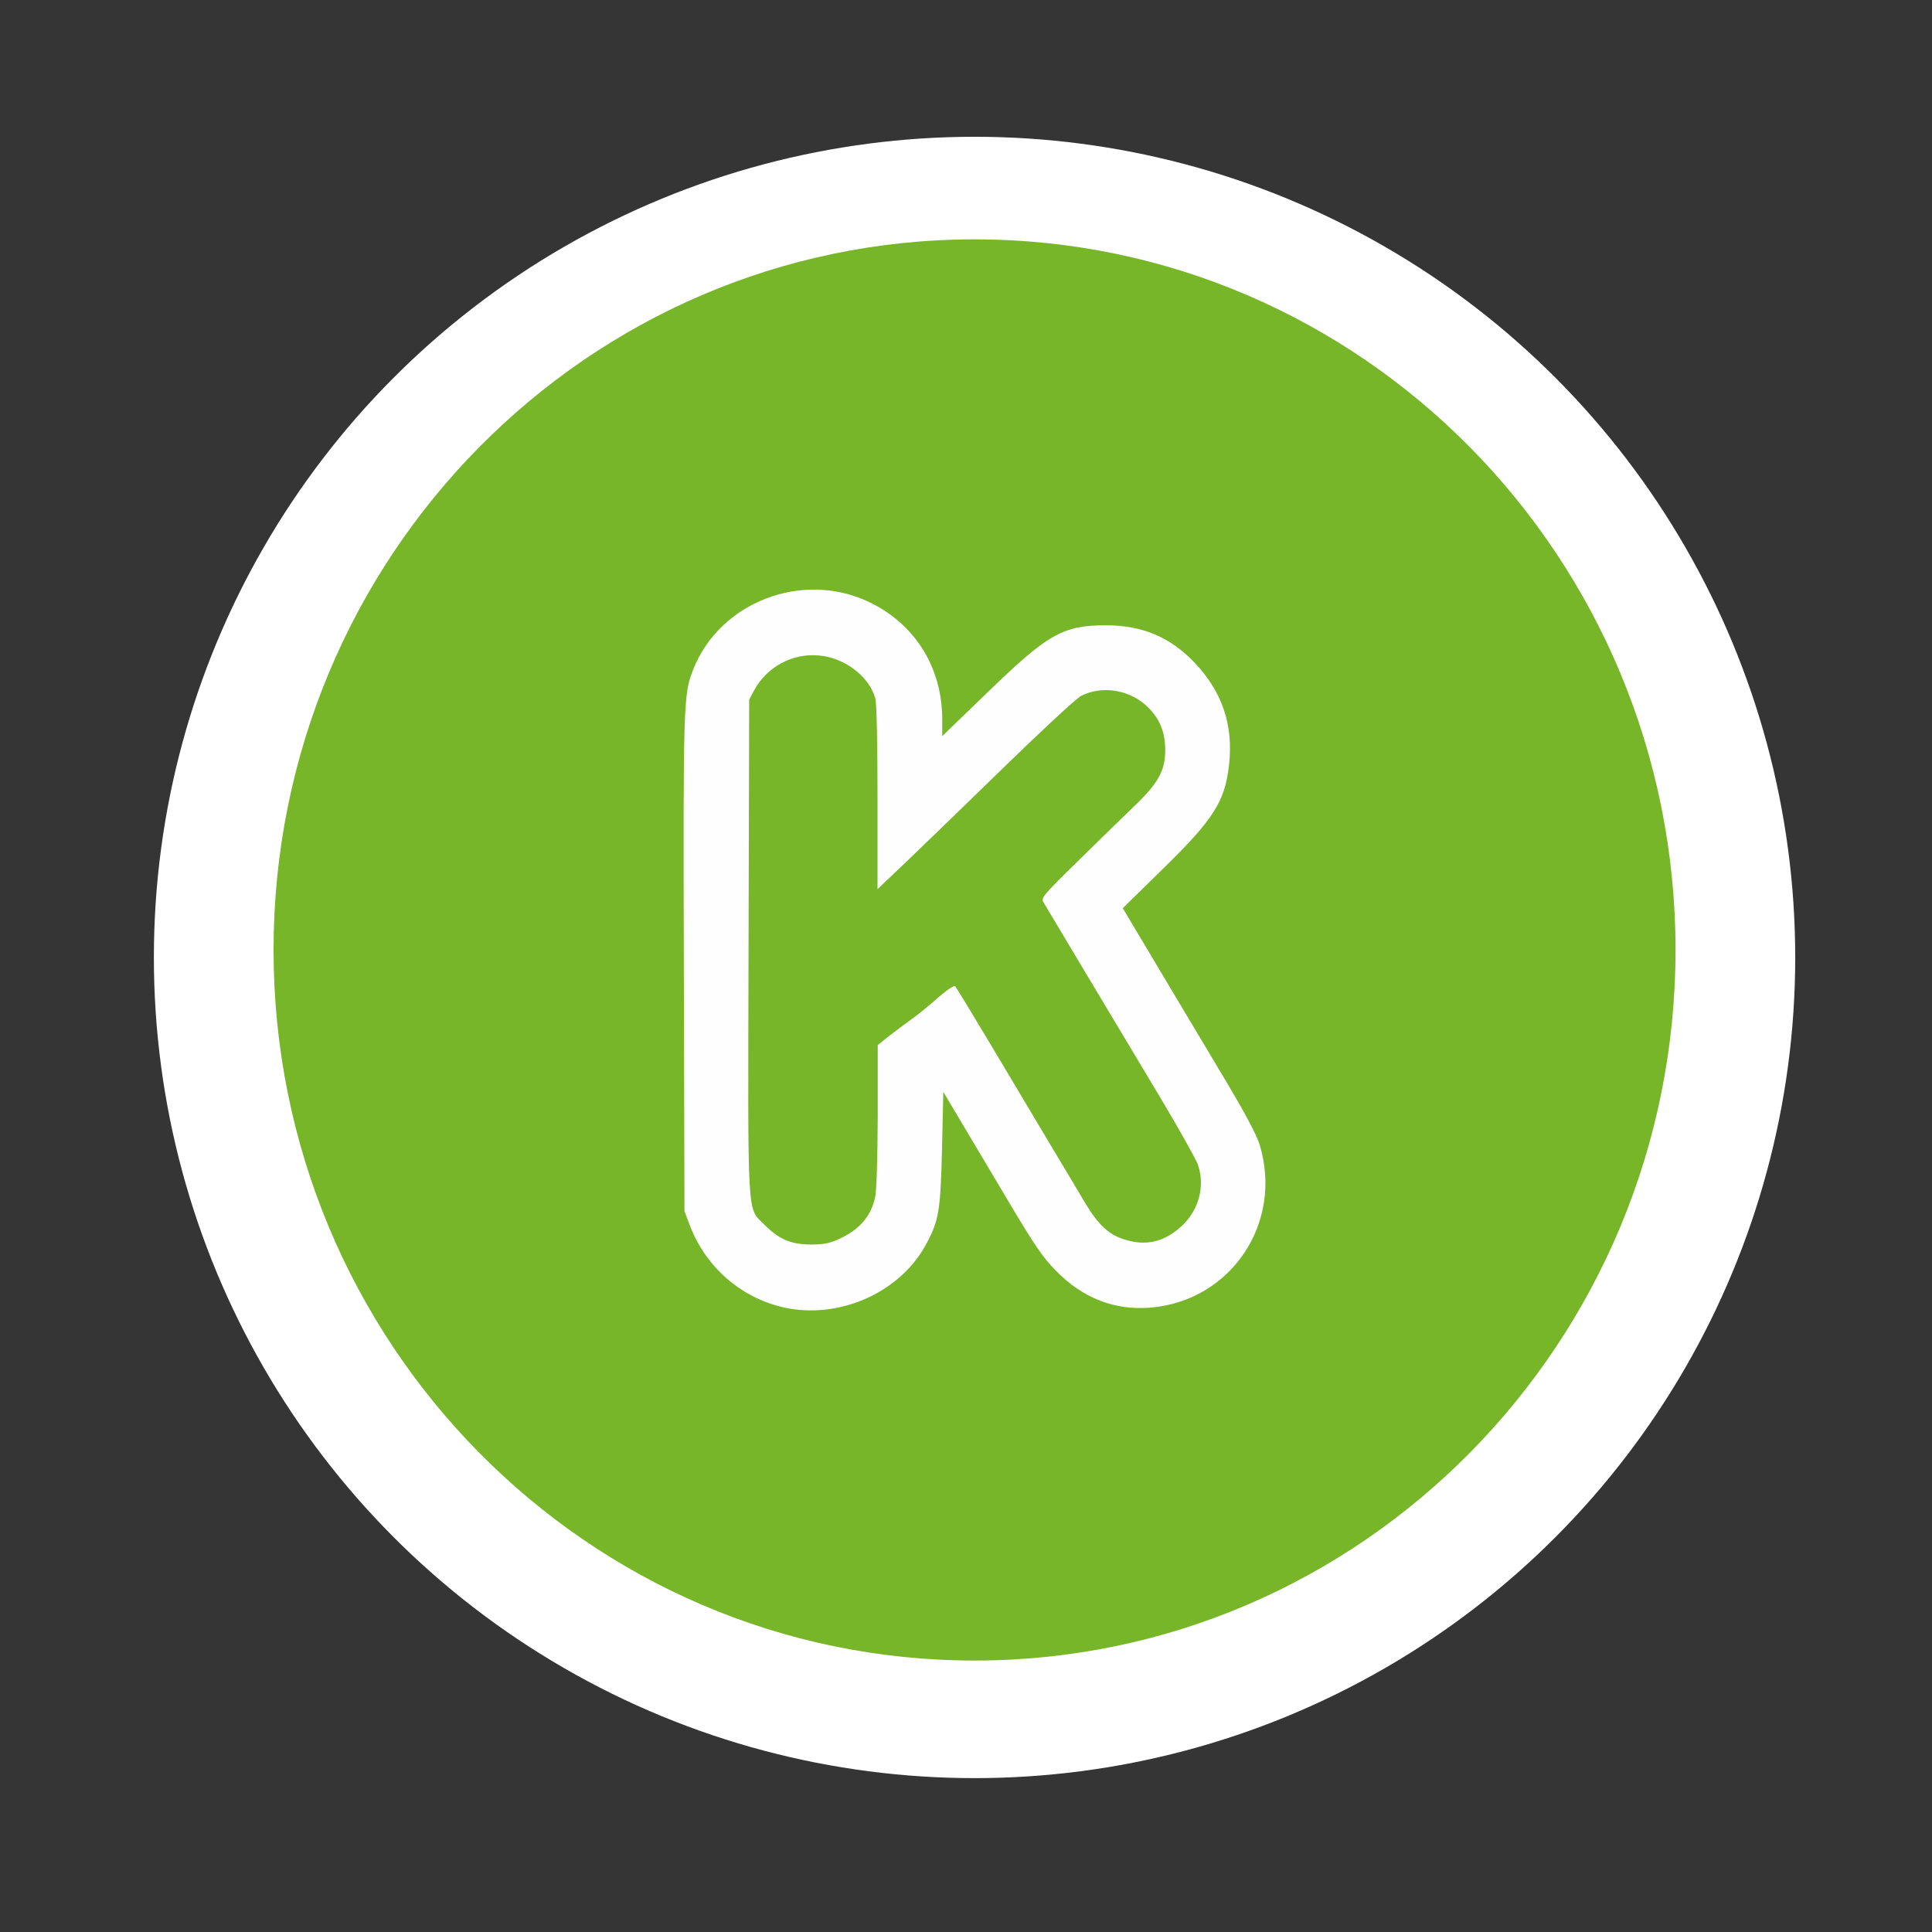 <svg width="113" height="113" viewBox="0 0 113 113" fill="none" xmlns="http://www.w3.org/2000/svg">
<rect x="0" y="0" width="113" height="113" fill="#333333" stroke="none"/>
<rect width="113" height="113" fill="white" fill-opacity="0.01"/>
<circle cx="57" cy="56" r="48" fill="white"/>
<path d="M16 55.562C16 32.608 34.357 14 57 14C79.643 14 98 32.608 98 55.562C98 78.515 79.643 97.123 57 97.123C34.357 97.123 16 78.515 16 55.562Z" fill="#76B628"/>
<path d="M46.153 76.534C43.514 76.054 41.313 74.211 40.35 71.675L40.034 70.844L39.997 56.392C39.959 41.046 39.972 40.6 40.551 39.141C42.104 35.228 46.885 33.374 50.757 35.178C53.483 36.443 55.098 39 55.11 42.044V43.054L57.759 40.497C61.291 37.07 62.175 36.571 64.697 36.571C66.842 36.584 68.445 37.261 69.882 38.771C71.485 40.459 72.141 42.402 71.888 44.717C71.649 46.878 70.992 47.914 67.978 50.856L65.669 53.118L67.978 56.993C69.252 59.129 70.992 62.045 71.85 63.477C72.821 65.115 73.503 66.393 73.667 66.93C75.08 71.508 72.014 76.099 67.271 76.483C65.203 76.649 63.347 75.933 61.796 74.36C60.989 73.542 60.547 72.902 58.907 70.14C57.848 68.349 56.56 66.202 56.069 65.37L55.173 63.861L55.098 67.16C55.009 70.844 54.92 71.406 54.138 72.825C52.663 75.524 49.295 77.084 46.153 76.534ZM49.382 72.314C50.379 71.79 50.972 71.035 51.187 70.012C51.275 69.629 51.325 67.697 51.338 65.241V61.124L51.993 60.599C52.36 60.319 52.966 59.858 53.344 59.59C53.723 59.321 54.428 58.746 54.895 58.324C55.401 57.889 55.803 57.62 55.867 57.685C55.93 57.748 56.952 59.436 58.151 61.444C59.348 63.452 60.887 66.035 61.582 67.198C62.275 68.363 63.133 69.782 63.474 70.369C64.218 71.61 64.836 72.198 65.719 72.48C66.993 72.902 68.078 72.659 69.1 71.725C70.122 70.792 70.5 69.36 70.059 68.107C69.959 67.812 68.961 66.035 67.839 64.154C66.715 62.275 64.761 59.014 63.498 56.904C62.237 54.794 61.127 52.94 61.039 52.786C60.875 52.517 60.964 52.403 63.121 50.292C64.369 49.065 65.846 47.62 66.414 47.082C67.775 45.766 68.154 45.049 68.154 43.847C68.142 42.734 67.789 41.942 66.993 41.226C65.96 40.318 64.407 40.1 63.234 40.701C62.957 40.842 60.887 42.76 58.642 44.948C56.397 47.134 53.823 49.628 52.939 50.471L51.325 52.006V46.661C51.325 43.527 51.275 41.111 51.199 40.855C50.834 39.551 49.382 38.451 47.868 38.336C46.321 38.205 44.842 39.013 44.097 40.394L43.819 40.919L43.782 55.357C43.743 71.636 43.68 70.588 44.703 71.624C45.623 72.545 46.342 72.825 47.692 72.787C48.361 72.762 48.689 72.671 49.382 72.314Z" fill="#FEFEFE"/>
</svg>
